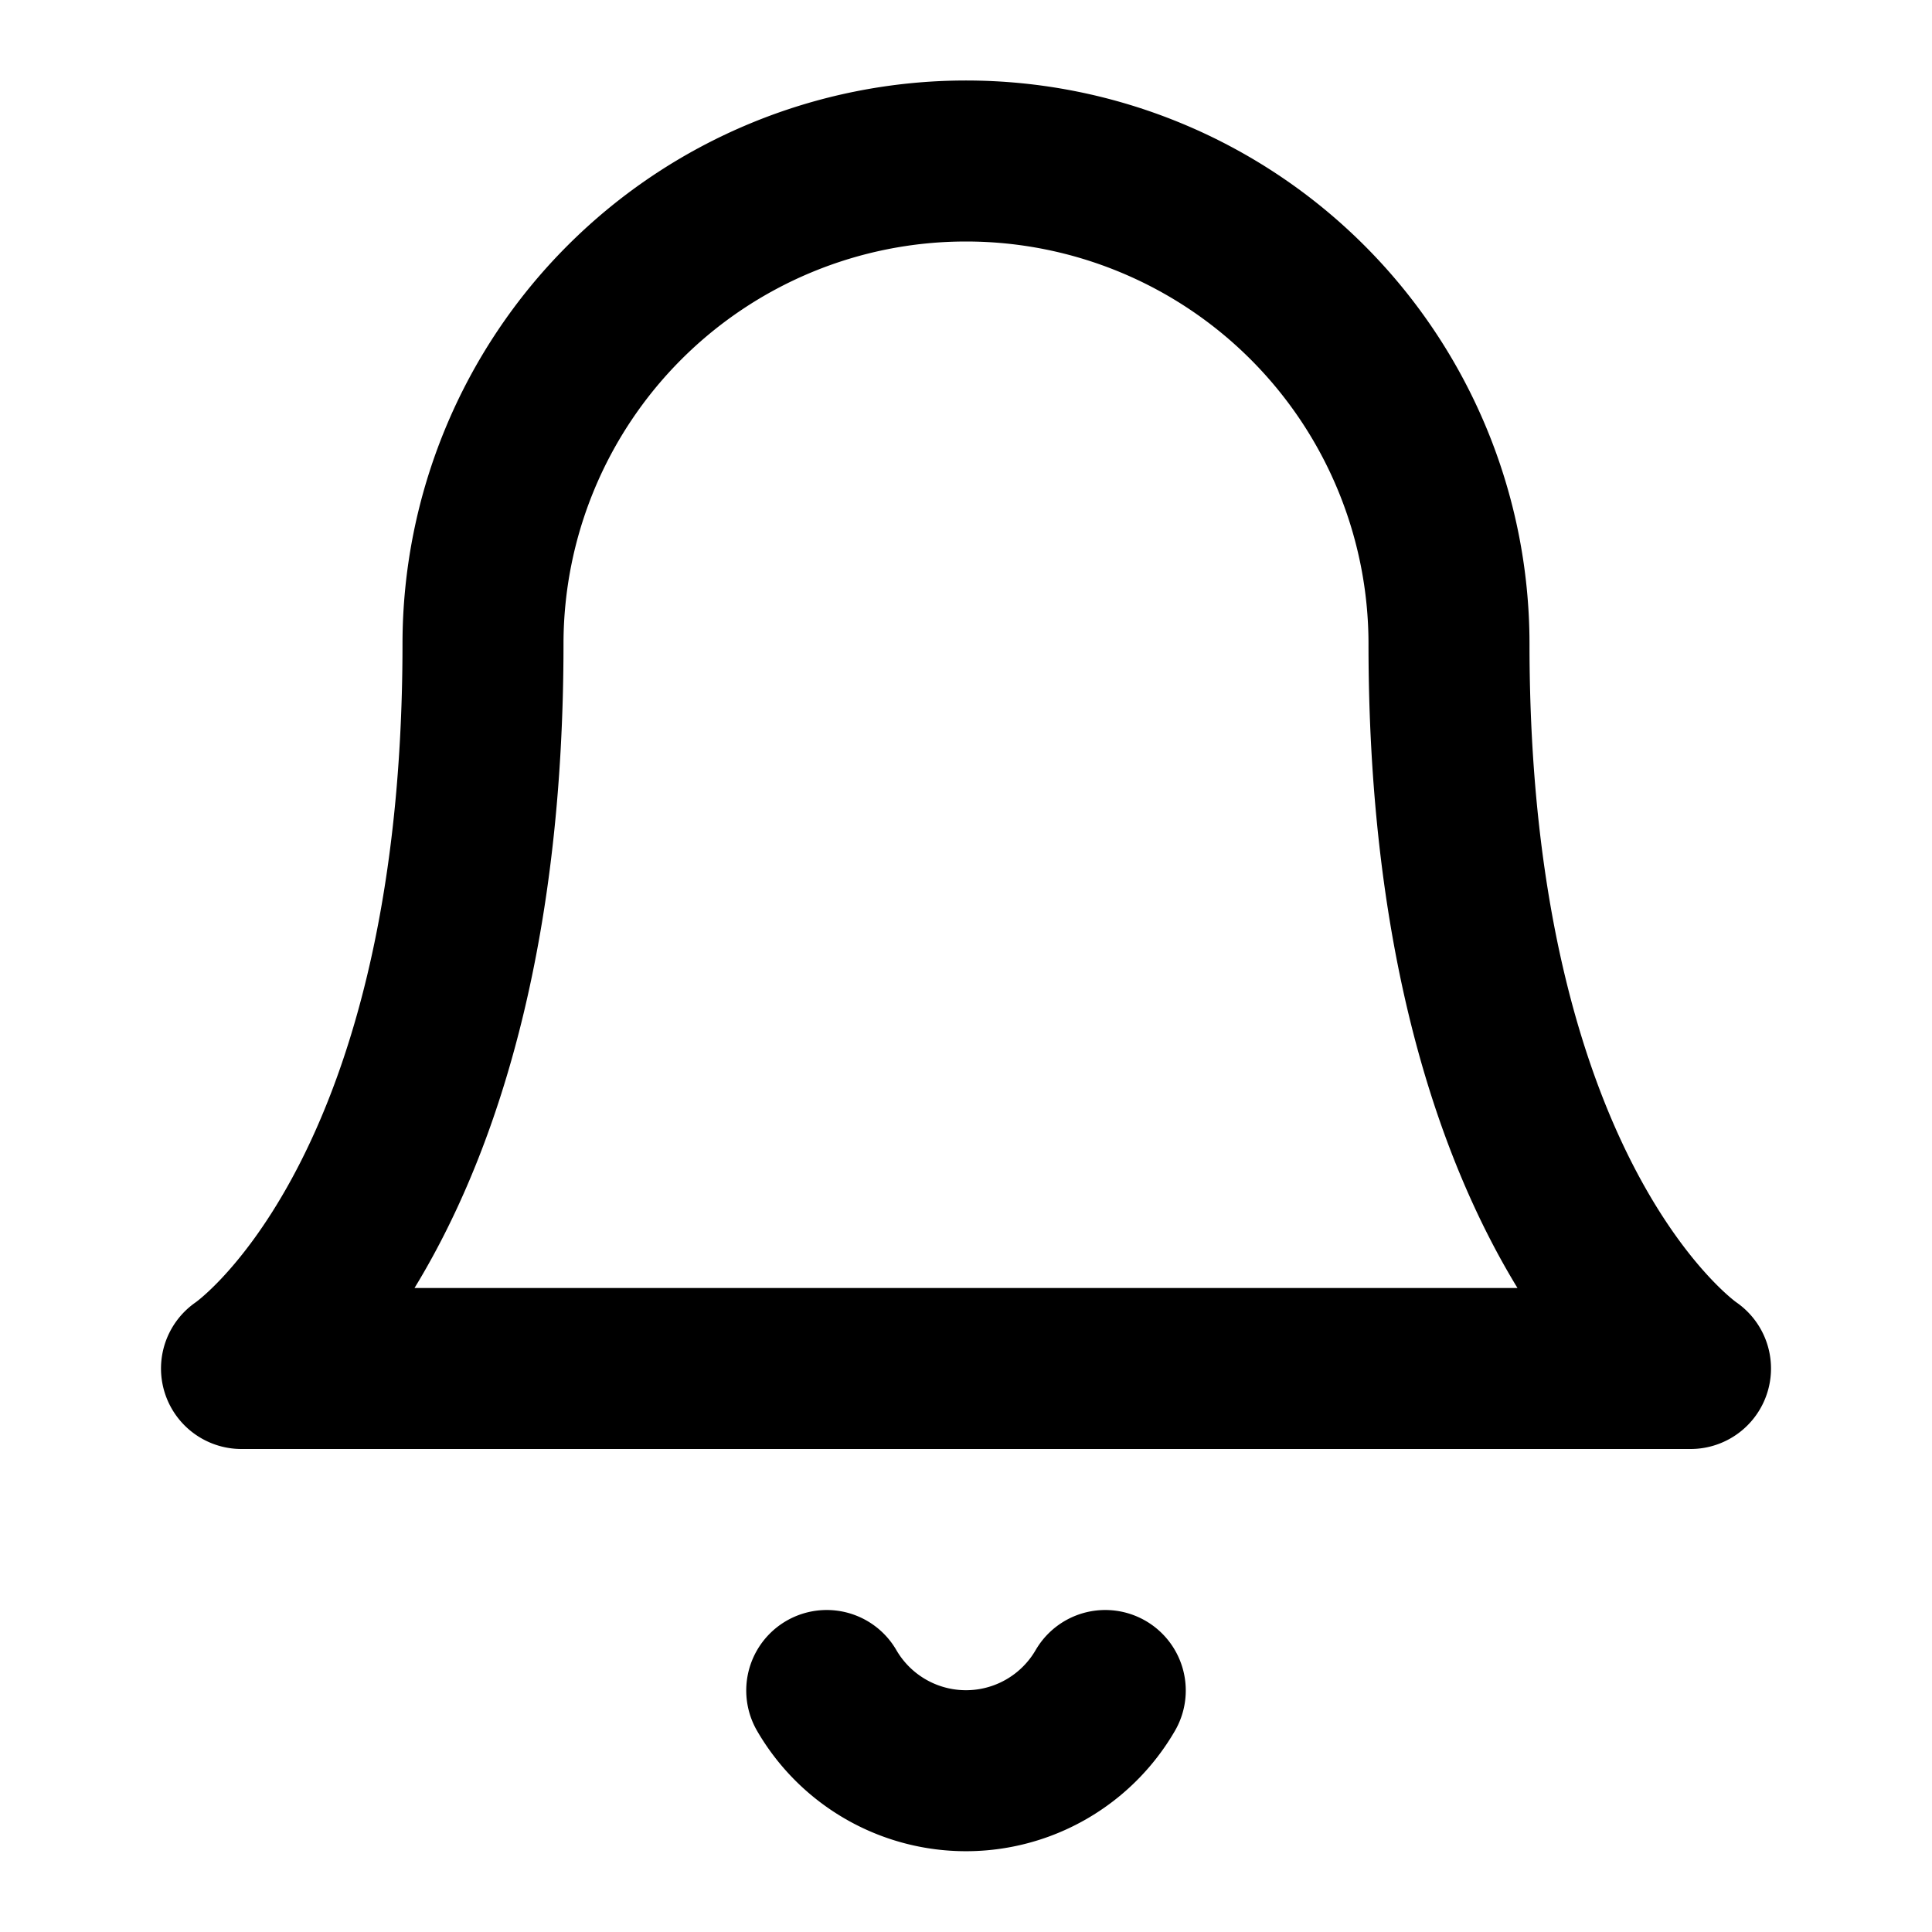 <svg class="feather feather-bell" stroke-linejoin="round" stroke-linecap="round" stroke-width="2" stroke="#000" fill="none" viewBox="0 0 24 24" height="24" width="24" xmlns="http://www.w3.org/2000/svg"><path d="M18 8A6 6 0 0 0 6 8c0 7-3 9-3 9h18s-3-2-3-9"></path><path d="M13.73 21a2 2 0 0 1-3.46 0"></path></svg>